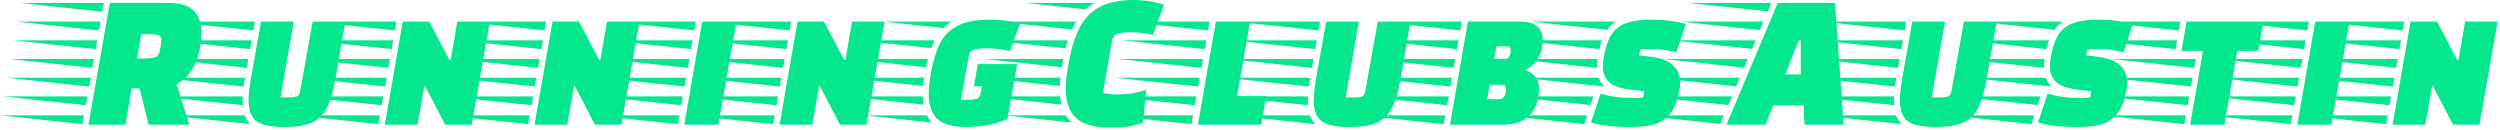 <svg width="539" height="28" viewBox="0 0 539 28" fill="none" xmlns="http://www.w3.org/2000/svg">
<path d="M19.068 26.88L23.688 0.63H36.288C38.108 0.63 39.536 0.91 40.572 1.47C41.636 2.03 42.378 2.8 42.798 3.78C43.246 4.732 43.47 5.824 43.47 7.056C43.47 7.812 43.386 8.708 43.218 9.744C43.078 10.78 42.812 11.844 42.42 12.936C42.028 14 41.468 14.994 40.74 15.918C40.04 16.842 39.144 17.584 38.052 18.144L40.824 26.88H32.046L30.114 19.068H28.392L27.048 26.88H19.068ZM22.05 2.52L4.284 0.63H22.386L22.05 2.52ZM21.336 6.552L3.57 4.662H21.672L21.336 6.552ZM29.526 12.6H31.374C32.186 12.6 32.872 12.516 33.432 12.348C33.992 12.152 34.342 11.648 34.482 10.836C34.622 10.136 34.706 9.604 34.734 9.24C34.79 8.876 34.818 8.68 34.818 8.652C34.818 8.036 34.552 7.672 34.02 7.56C33.516 7.42 32.858 7.35 32.046 7.35H30.45L29.526 12.6ZM20.622 10.584L2.856 8.694H20.958L20.622 10.584ZM19.908 14.616L2.142 12.726H20.244L19.908 14.616ZM19.236 18.648L1.428 16.758H19.572L19.236 18.648ZM18.522 22.68L0.714 20.79H18.858L18.522 22.68ZM17.808 26.754L0 24.864H18.144L17.808 26.754ZM61.359 27.384C58.475 27.384 56.459 26.964 55.311 26.124C54.163 25.256 53.589 23.758 53.589 21.63C53.589 20.986 53.631 20.3 53.715 19.572C53.799 18.844 53.911 18.046 54.051 17.178L56.277 4.662H63.333L60.477 21H62.577C63.277 21 63.781 20.916 64.089 20.748C64.425 20.58 64.649 20.132 64.761 19.404L67.407 4.662H74.463L72.279 17.178C71.831 19.726 71.229 21.756 70.473 23.268C69.717 24.752 68.625 25.816 67.197 26.46C65.769 27.076 63.823 27.384 61.359 27.384ZM54.639 6.552L36.831 4.662H54.933L54.639 6.552ZM53.925 10.584L36.117 8.694H54.261L53.925 10.584ZM53.211 14.616L35.403 12.726H53.547L53.211 14.616ZM52.497 18.648L34.689 16.758H52.833L52.497 18.648ZM52.371 22.68L34.563 20.79H52.329V21.63C52.329 21.826 52.329 22.008 52.329 22.176C52.329 22.344 52.343 22.512 52.371 22.68ZM53.967 26.754L36.159 24.864H52.749C53.057 25.648 53.463 26.278 53.967 26.754ZM82.97 26.88L86.834 4.662H92.546L96.914 12.936H97.166L98.594 4.662H105.608L101.702 26.88H95.99L91.664 18.564H91.496L90.026 26.88H82.97ZM85.154 6.552L67.346 4.662H85.448L85.154 6.552ZM84.44 10.584L66.632 8.694H84.776L84.44 10.584ZM83.726 14.616L65.918 12.726H84.062L83.726 14.616ZM83.012 18.648L65.204 16.758H83.348L83.012 18.648ZM82.298 22.68L64.49 20.79H82.634L82.298 22.68ZM81.584 26.754L63.776 24.864H81.92L81.584 26.754ZM115.25 26.88L119.114 4.662H124.826L129.194 12.936H129.446L130.874 4.662H137.888L133.982 26.88H128.27L123.944 18.564H123.776L122.306 26.88H115.25ZM117.434 6.552L99.626 4.662H117.728L117.434 6.552ZM116.72 10.584L98.912 8.694H117.056L116.72 10.584ZM116.006 14.616L98.198 12.726H116.342L116.006 14.616ZM115.292 18.648L97.484 16.758H115.628L115.292 18.648ZM114.578 22.68L96.77 20.79H114.914L114.578 22.68ZM113.864 26.754L96.056 24.864H114.2L113.864 26.754ZM147.529 26.88L151.393 4.662H158.785L154.879 26.88H147.529ZM149.713 6.552L131.905 4.662H150.007L149.713 6.552ZM148.999 10.584L131.191 8.694H149.335L148.999 10.584ZM148.285 14.616L130.477 12.726H148.621L148.285 14.616ZM147.571 18.648L129.763 16.758H147.907L147.571 18.648ZM146.857 22.68L129.049 20.79H147.193L146.857 22.68ZM146.143 26.754L128.335 24.864H146.479L146.143 26.754ZM168.078 26.88L171.942 4.662H177.654L182.022 12.936H182.274L183.702 4.662H190.716L186.81 26.88H181.098L176.772 18.564H176.604L175.134 26.88H168.078ZM170.262 6.552L152.454 4.662H170.556L170.262 6.552ZM169.548 10.584L151.74 8.694H169.884L169.548 10.584ZM168.834 14.616L151.026 12.726H169.17L168.834 14.616ZM168.12 18.648L150.312 16.758H168.456L168.12 18.648ZM167.406 22.68L149.598 20.79H167.742L167.406 22.68ZM166.692 26.754L148.884 24.864H167.028L166.692 26.754ZM208.505 27.384C205.453 27.384 203.311 26.796 202.079 25.62C200.847 24.416 200.231 22.624 200.231 20.244C200.231 19.6 200.273 18.914 200.357 18.186C200.441 17.43 200.553 16.632 200.693 15.792C201.141 13.216 201.799 11.074 202.667 9.366C203.535 7.658 204.809 6.384 206.489 5.544C208.169 4.676 210.451 4.242 213.335 4.242C213.951 4.242 214.679 4.27 215.519 4.326C216.387 4.382 217.213 4.48 217.997 4.62C218.809 4.76 219.439 4.942 219.887 5.166L217.745 11.004C216.793 10.78 215.855 10.626 214.931 10.542C214.035 10.458 213.307 10.416 212.747 10.416C211.543 10.416 210.633 10.514 210.017 10.71C209.401 10.878 209.037 11.256 208.925 11.844L207.161 21.504H209.093C209.681 21.504 210.185 21.434 210.605 21.294C211.025 21.154 211.291 20.804 211.403 20.244L211.697 18.606H209.975L210.815 13.818H219.299L217.199 25.704C215.659 26.32 214.119 26.754 212.579 27.006C211.039 27.258 209.681 27.384 208.505 27.384ZM203.423 6.048L190.529 4.662H205.145C204.473 5.054 203.899 5.516 203.423 6.048ZM200.777 10.374L184.901 8.694H201.491C201.379 8.974 201.253 9.254 201.113 9.534C201.001 9.786 200.889 10.066 200.777 10.374ZM199.643 14.49L183.221 12.726H200.021L199.643 14.49ZM199.013 18.522L182.465 16.758H199.223C199.195 17.066 199.153 17.374 199.097 17.682C199.069 17.962 199.041 18.242 199.013 18.522ZM199.139 22.554L182.633 20.79H198.971C198.971 21.098 198.985 21.406 199.013 21.714C199.069 21.994 199.111 22.274 199.139 22.554ZM200.945 26.418L186.287 24.864H199.853C199.993 25.144 200.147 25.424 200.315 25.704C200.511 25.956 200.721 26.194 200.945 26.418ZM239.639 27.51C235.999 27.51 233.437 26.81 231.953 25.41C230.497 23.982 229.769 21.882 229.769 19.11C229.769 18.326 229.825 17.5 229.937 16.632C230.049 15.736 230.189 14.784 230.357 13.776C230.889 10.724 231.659 8.19 232.667 6.174C233.675 4.13 235.117 2.59 236.993 1.554C238.869 0.518 241.361 2.98023e-06 244.469 2.98023e-06C245.085 2.98023e-06 245.813 0.042 246.653 0.126C247.493 0.21 248.305 0.336 249.089 0.504C249.901 0.672 250.517 0.868 250.937 1.092L248.585 7.518C247.801 7.322 246.961 7.182 246.065 7.098C245.169 6.986 244.441 6.93 243.881 6.93C242.593 6.93 241.613 7.056 240.941 7.308C240.269 7.56 239.863 8.134 239.723 9.03L237.791 20.034C238.351 20.146 238.883 20.23 239.387 20.286C239.919 20.342 240.423 20.37 240.899 20.37C241.963 20.37 243.041 20.286 244.133 20.118C245.253 19.922 246.247 19.67 247.115 19.362L246.443 26.418C245.463 26.81 244.427 27.09 243.335 27.258C242.271 27.426 241.039 27.51 239.639 27.51ZM234.053 2.016L221.201 0.63H235.943C235.607 0.826 235.285 1.036 234.977 1.26C234.669 1.484 234.361 1.736 234.053 2.016ZM231.113 6.342L215.405 4.662H231.953C231.813 4.942 231.673 5.222 231.533 5.502C231.393 5.754 231.253 6.034 231.113 6.342ZM229.727 10.416L213.431 8.694H230.231L229.727 10.416ZM228.929 14.49L212.423 12.726H229.223L229.097 13.566C229.069 13.734 229.041 13.902 229.013 14.07C228.985 14.21 228.957 14.35 228.929 14.49ZM228.509 18.522L211.961 16.758H228.635C228.551 17.374 228.509 17.962 228.509 18.522ZM228.845 22.554L212.507 20.79H228.551C228.607 21.098 228.649 21.406 228.677 21.714C228.733 21.994 228.789 22.274 228.845 22.554ZM231.071 26.418L216.539 24.864H229.811C230.175 25.508 230.595 26.026 231.071 26.418ZM258.271 26.88L262.135 4.662H269.527L266.713 20.706H273.013L271.921 26.88H258.271ZM260.455 6.552L242.647 4.662H260.749L260.455 6.552ZM259.741 10.584L241.933 8.694H260.077L259.741 10.584ZM259.027 14.616L241.219 12.726H259.363L259.027 14.616ZM258.313 18.648L240.505 16.758H258.649L258.313 18.648ZM257.599 22.68L239.791 20.79H257.935L257.599 22.68ZM256.885 26.754L239.077 24.864H257.221L256.885 26.754ZM291.005 27.384C288.121 27.384 286.105 26.964 284.957 26.124C283.809 25.256 283.235 23.758 283.235 21.63C283.235 20.986 283.277 20.3 283.361 19.572C283.445 18.844 283.557 18.046 283.697 17.178L285.923 4.662H292.979L290.123 21H292.223C292.923 21 293.427 20.916 293.735 20.748C294.071 20.58 294.295 20.132 294.407 19.404L297.053 4.662H304.109L301.925 17.178C301.477 19.726 300.875 21.756 300.119 23.268C299.363 24.752 298.271 25.816 296.843 26.46C295.415 27.076 293.469 27.384 291.005 27.384ZM284.285 6.552L266.477 4.662H284.579L284.285 6.552ZM283.571 10.584L265.763 8.694H283.907L283.571 10.584ZM282.857 14.616L265.049 12.726H283.193L282.857 14.616ZM282.143 18.648L264.335 16.758H282.479L282.143 18.648ZM282.017 22.68L264.209 20.79H281.975V21.63C281.975 21.826 281.975 22.008 281.975 22.176C281.975 22.344 281.989 22.512 282.017 22.68ZM283.613 26.754L265.805 24.864H282.395C282.703 25.648 283.109 26.278 283.613 26.754ZM312.617 26.88L316.481 4.662H327.821C329.557 4.662 330.789 5.026 331.517 5.754C332.245 6.454 332.609 7.406 332.609 8.61C332.609 10.122 332.259 11.452 331.559 12.6C330.859 13.748 330.033 14.546 329.081 14.994L329.039 15.246C330.019 15.554 330.719 16.044 331.139 16.716C331.587 17.388 331.811 18.172 331.811 19.068C331.811 21.448 331.167 23.352 329.879 24.78C328.591 26.18 326.561 26.88 323.789 26.88H312.617ZM314.843 6.552L297.035 4.662H315.137L314.843 6.552ZM314.129 10.584L296.321 8.694H314.465L314.129 10.584ZM322.151 12.684H324.461C324.937 12.684 325.259 12.488 325.427 12.096C325.623 11.704 325.721 11.284 325.721 10.836C325.721 10.584 325.665 10.388 325.553 10.248C325.441 10.08 325.217 9.996 324.881 9.996H322.613L322.151 12.684ZM313.415 14.616L295.607 12.726H313.751L313.415 14.616ZM312.701 18.648L294.893 16.758H313.037L312.701 18.648ZM320.639 21.378H323.243C323.803 21.378 324.181 21.154 324.377 20.706C324.601 20.258 324.713 19.768 324.713 19.236C324.713 18.928 324.643 18.69 324.503 18.522C324.391 18.354 324.153 18.27 323.789 18.27H321.185L320.639 21.378ZM311.987 22.68L294.179 20.79H312.323L311.987 22.68ZM311.273 26.754L293.465 24.864H311.609L311.273 26.754ZM351.041 27.384C349.725 27.384 348.381 27.314 347.009 27.174C345.665 27.034 344.335 26.782 343.019 26.418L345.077 20.202C347.261 20.818 349.361 21.126 351.377 21.126C351.881 21.126 352.357 21.126 352.805 21.126C353.281 21.098 353.771 21.056 354.275 21L354.485 19.656L351.839 19.362C349.515 19.11 347.891 18.564 346.967 17.724C346.043 16.884 345.581 15.736 345.581 14.28C345.581 13.972 345.595 13.636 345.623 13.272C345.679 12.908 345.735 12.544 345.791 12.18C346.155 10.164 346.701 8.582 347.429 7.434C348.185 6.286 349.235 5.474 350.579 4.998C351.951 4.494 353.743 4.242 355.955 4.242C358.615 4.242 361.121 4.536 363.473 5.124L361.457 11.256C360.477 11.032 359.581 10.864 358.769 10.752C357.957 10.64 357.075 10.584 356.123 10.584C355.591 10.584 355.157 10.598 354.821 10.626C354.485 10.626 354.079 10.654 353.603 10.71L353.393 11.928L355.493 12.18C357.957 12.46 359.693 13.09 360.701 14.07C361.737 15.05 362.255 16.282 362.255 17.766C362.255 18.018 362.241 18.284 362.213 18.564C362.185 18.844 362.143 19.124 362.087 19.404C361.751 21.336 361.219 22.848 360.491 23.94C359.763 25.032 358.895 25.83 357.887 26.334C356.879 26.81 355.787 27.104 354.611 27.216C353.435 27.328 352.245 27.384 351.041 27.384ZM346.547 6.426L330.167 4.662H348.269C347.933 4.914 347.611 5.18 347.303 5.46C347.023 5.74 346.771 6.062 346.547 6.426ZM344.825 10.584L327.269 8.694H345.371C345.259 8.974 345.161 9.282 345.077 9.618C344.993 9.926 344.909 10.248 344.825 10.584ZM344.321 14.616L326.513 12.726H344.405C344.377 12.978 344.349 13.244 344.321 13.524C344.321 13.776 344.321 14.028 344.321 14.28V14.616ZM345.917 18.648L328.151 16.758H344.699C344.951 17.486 345.357 18.116 345.917 18.648ZM342.935 22.638L325.421 20.79H343.523L342.935 22.638ZM341.591 26.754L324.035 24.864H342.179L341.591 26.754ZM372.242 26.88L383.288 0.63H395.636L397.484 26.88H389.042L388.874 22.722H382.28L380.642 26.88H372.242ZM381.146 2.436L364.01 0.63H381.902L381.146 2.436ZM379.424 6.468L362.288 4.662H380.18L379.424 6.468ZM377.744 10.542L360.566 8.694H378.5L377.744 10.542ZM384.884 16.044H388.244V8.694H387.824L384.884 16.044ZM376.022 14.574L358.844 12.726H376.82L376.022 14.574ZM374.342 18.606L357.122 16.758H375.098L374.342 18.606ZM372.62 22.638L355.4 20.79H373.418L372.62 22.638ZM370.898 26.712L353.678 24.864H371.696L370.898 26.712ZM417.374 27.384C414.49 27.384 412.474 26.964 411.326 26.124C410.178 25.256 409.604 23.758 409.604 21.63C409.604 20.986 409.646 20.3 409.73 19.572C409.814 18.844 409.926 18.046 410.066 17.178L412.292 4.662H419.348L416.492 21H418.592C419.292 21 419.796 20.916 420.104 20.748C420.44 20.58 420.664 20.132 420.776 19.404L423.422 4.662H430.478L428.294 17.178C427.846 19.726 427.244 21.756 426.488 23.268C425.732 24.752 424.64 25.816 423.212 26.46C421.784 27.076 419.838 27.384 417.374 27.384ZM410.654 6.552L392.846 4.662H410.948L410.654 6.552ZM409.94 10.584L392.132 8.694H410.276L409.94 10.584ZM409.226 14.616L391.418 12.726H409.562L409.226 14.616ZM408.512 18.648L390.704 16.758H408.848L408.512 18.648ZM408.386 22.68L390.578 20.79H408.344V21.63C408.344 21.826 408.344 22.008 408.344 22.176C408.344 22.344 408.358 22.512 408.386 22.68ZM409.982 26.754L392.174 24.864H408.764C409.072 25.648 409.478 26.278 409.982 26.754ZM447.428 27.384C446.112 27.384 444.768 27.314 443.396 27.174C442.052 27.034 440.722 26.782 439.406 26.418L441.464 20.202C443.648 20.818 445.748 21.126 447.764 21.126C448.268 21.126 448.744 21.126 449.192 21.126C449.668 21.098 450.158 21.056 450.662 21L450.872 19.656L448.226 19.362C445.902 19.11 444.278 18.564 443.354 17.724C442.43 16.884 441.968 15.736 441.968 14.28C441.968 13.972 441.982 13.636 442.01 13.272C442.066 12.908 442.122 12.544 442.178 12.18C442.542 10.164 443.088 8.582 443.816 7.434C444.572 6.286 445.622 5.474 446.966 4.998C448.338 4.494 450.13 4.242 452.342 4.242C455.002 4.242 457.508 4.536 459.86 5.124L457.844 11.256C456.864 11.032 455.968 10.864 455.156 10.752C454.344 10.64 453.462 10.584 452.51 10.584C451.978 10.584 451.544 10.598 451.208 10.626C450.872 10.626 450.466 10.654 449.99 10.71L449.78 11.928L451.88 12.18C454.344 12.46 456.08 13.09 457.088 14.07C458.124 15.05 458.642 16.282 458.642 17.766C458.642 18.018 458.628 18.284 458.6 18.564C458.572 18.844 458.53 19.124 458.474 19.404C458.138 21.336 457.606 22.848 456.878 23.94C456.15 25.032 455.282 25.83 454.274 26.334C453.266 26.81 452.174 27.104 450.998 27.216C449.822 27.328 448.632 27.384 447.428 27.384ZM442.934 6.426L426.554 4.662H444.656C444.32 4.914 443.998 5.18 443.69 5.46C443.41 5.74 443.158 6.062 442.934 6.426ZM441.212 10.584L423.656 8.694H441.758C441.646 8.974 441.548 9.282 441.464 9.618C441.38 9.926 441.296 10.248 441.212 10.584ZM440.708 14.616L422.9 12.726H440.792C440.764 12.978 440.736 13.244 440.708 13.524C440.708 13.776 440.708 14.028 440.708 14.28V14.616ZM442.304 18.648L424.538 16.758H441.086C441.338 17.486 441.744 18.116 442.304 18.648ZM439.322 22.638L421.808 20.79H439.91L439.322 22.638ZM437.978 26.754L420.422 24.864H438.566L437.978 26.754ZM472.198 26.88L474.97 10.962H470.308L471.442 4.662H488.032L486.898 10.962H482.362L479.59 26.88H472.198ZM469.762 6.552L451.954 4.662H470.056L469.762 6.552ZM469.048 10.584L451.24 8.694H469.384L469.048 10.584ZM473.08 14.616L455.272 12.726H473.416L473.08 14.616ZM472.366 18.648L454.558 16.758H472.702L472.366 18.648ZM471.652 22.68L453.844 20.79H471.988L471.652 22.68ZM470.938 26.754L453.13 24.864H471.274L470.938 26.754ZM495.3 26.88L499.164 4.662H506.556L502.65 26.88H495.3ZM497.484 6.552L479.676 4.662H497.778L497.484 6.552ZM496.77 10.584L478.962 8.694H497.106L496.77 10.584ZM496.056 14.616L478.248 12.726H496.392L496.056 14.616ZM495.342 18.648L477.534 16.758H495.678L495.342 18.648ZM494.628 22.68L476.82 20.79H494.964L494.628 22.68ZM493.914 26.754L476.106 24.864H494.25L493.914 26.754ZM515.849 26.88L519.713 4.662H525.425L529.793 12.936H530.045L531.473 4.662H538.487L534.581 26.88H528.869L524.543 18.564H524.375L522.905 26.88H515.849ZM518.033 6.552L500.225 4.662H518.327L518.033 6.552ZM517.319 10.584L499.511 8.694H517.655L517.319 10.584ZM516.605 14.616L498.797 12.726H516.941L516.605 14.616ZM515.891 18.648L498.083 16.758H516.227L515.891 18.648ZM515.177 22.68L497.369 20.79H515.513L515.177 22.68ZM514.463 26.754L496.655 24.864H514.799L514.463 26.754Z" fill="#04E78C"/>
</svg>

